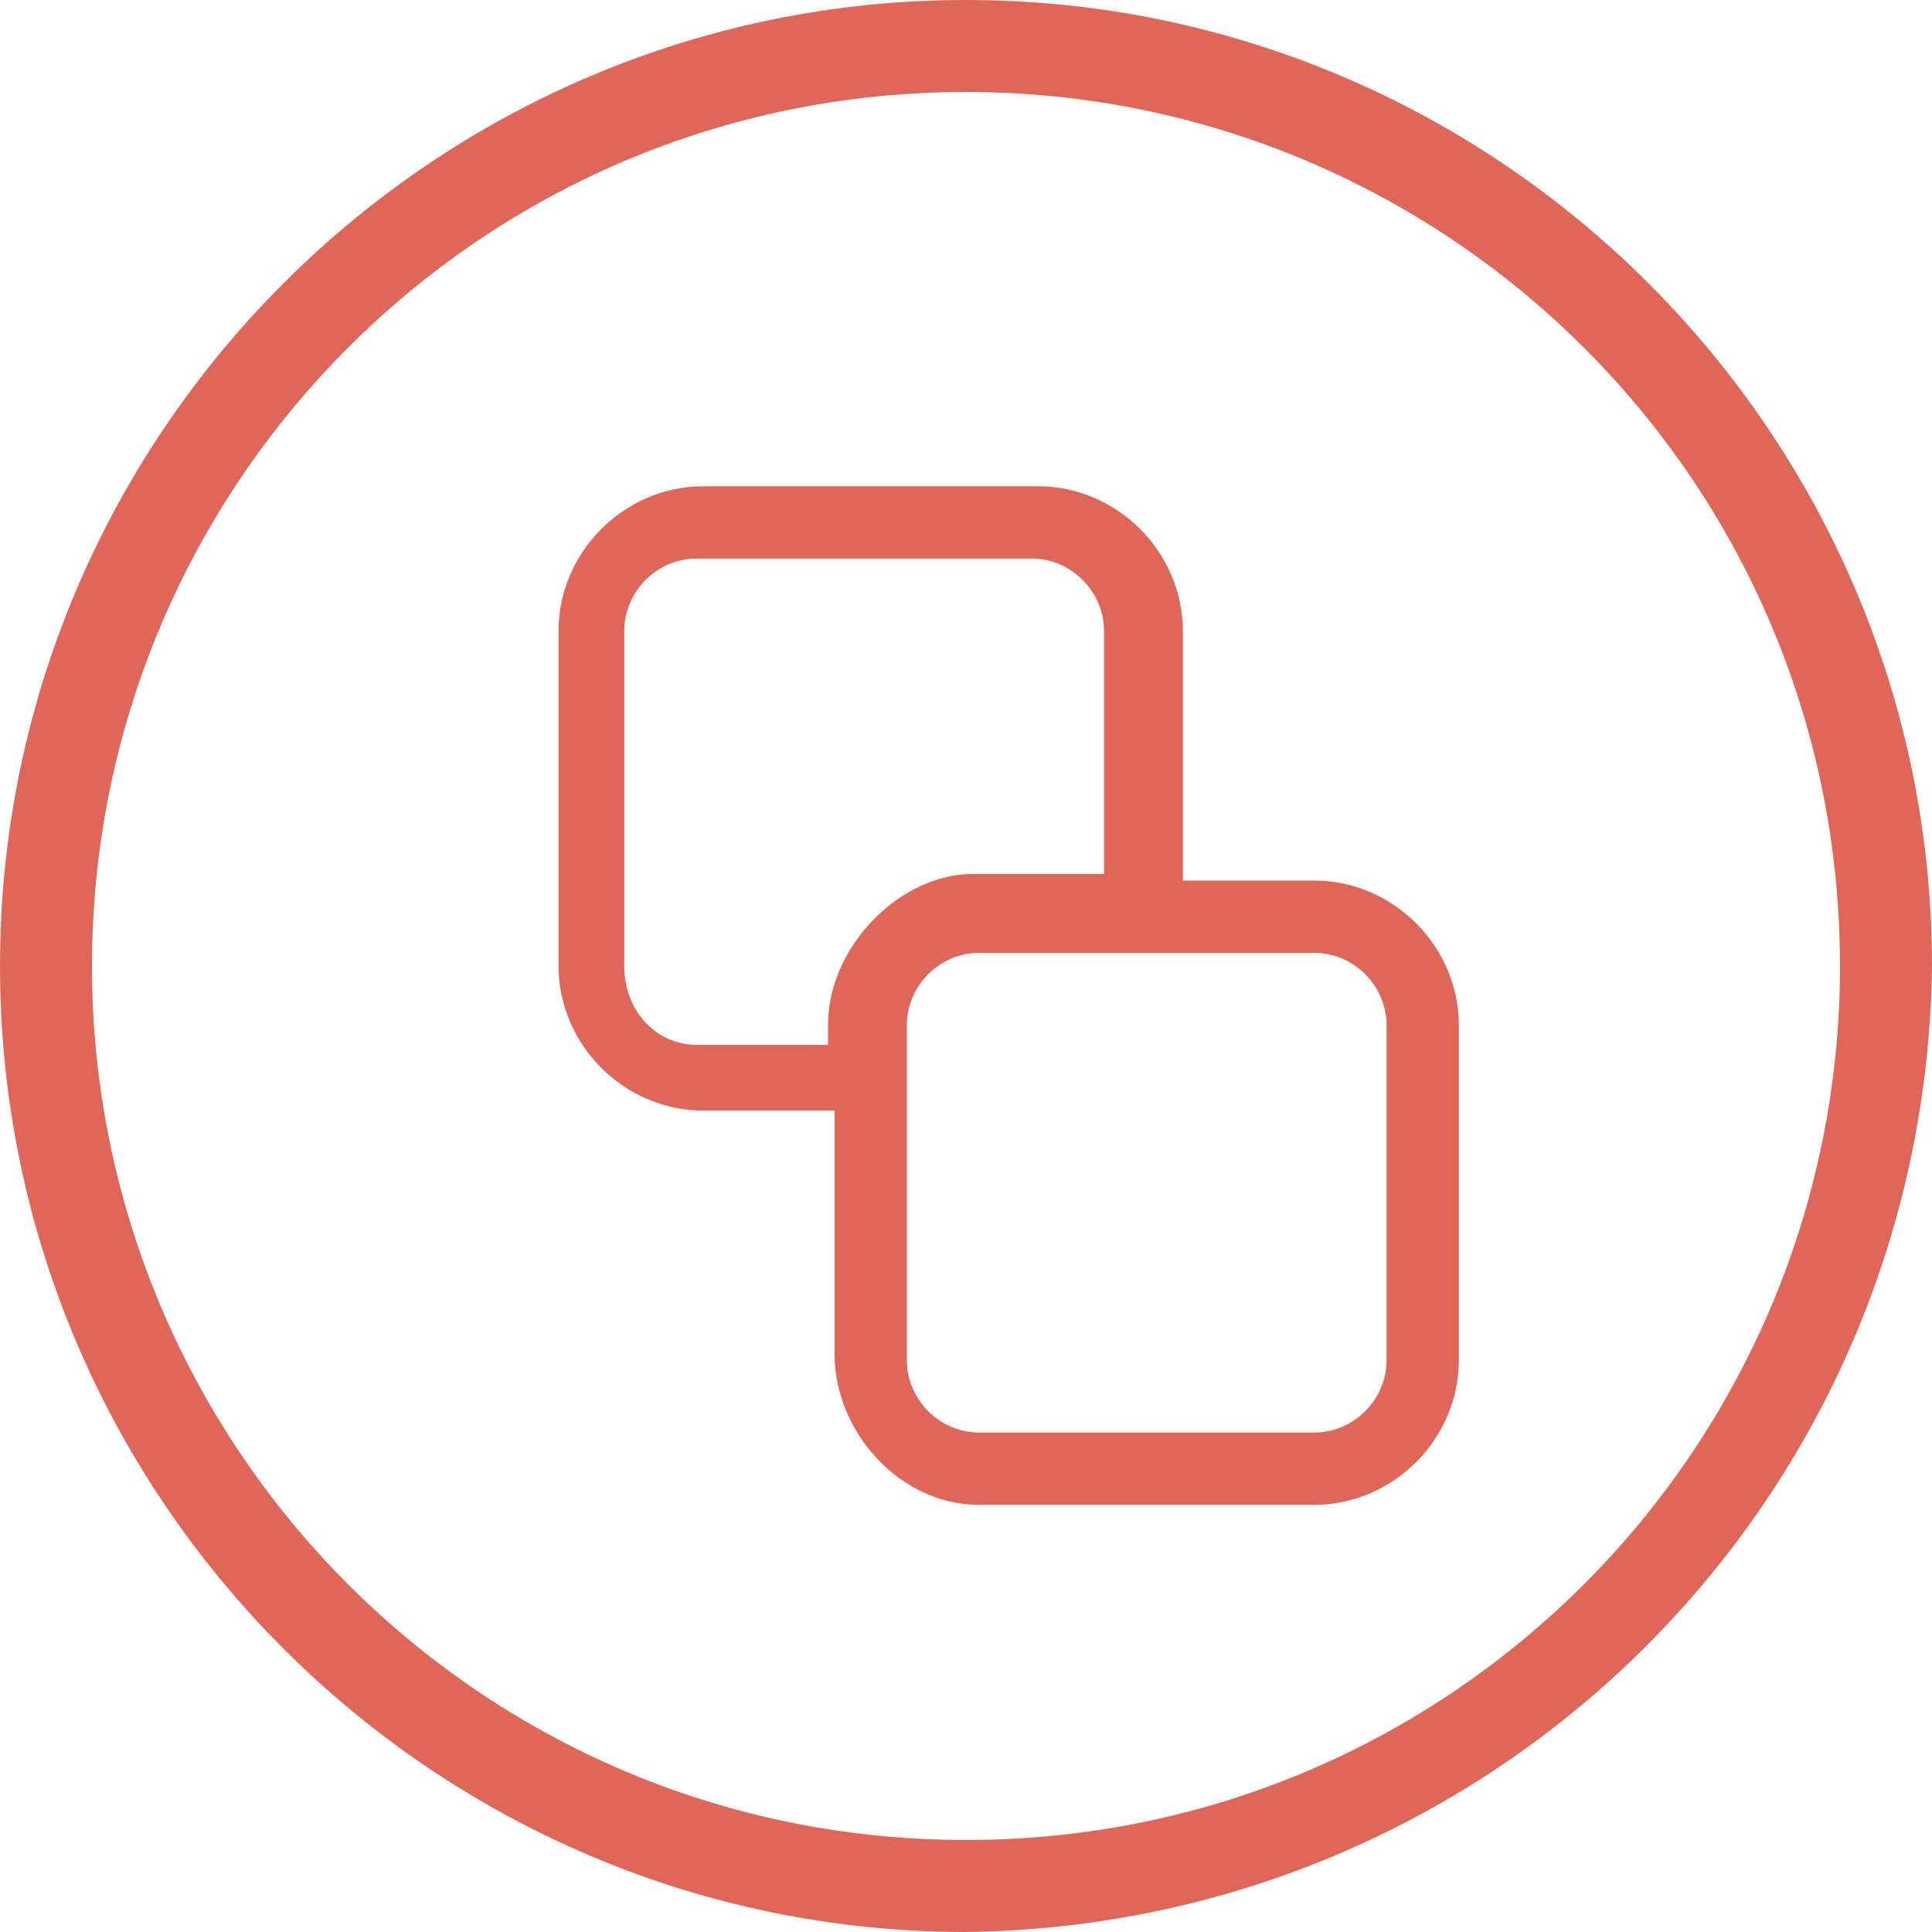 <?xml version="1.0" encoding="utf-8"?>
<!-- Generator: Adobe Illustrator 24.3.0, SVG Export Plug-In . SVG Version: 6.00 Build 0)  -->
<svg version="1.2" baseProfile="tiny" id="Layer_1" xmlns="http://www.w3.org/2000/svg" xmlns:xlink="http://www.w3.org/1999/xlink"
	 x="0px" y="0px" viewBox="0 0 29.4 29.4" overflow="visible" xml:space="preserve">
<g id="Layer_2_1_">
	<g id="Layer_1-2">
		<path fill="#DF675A" d="M14.7,29.4C6.6,29.4,0,22.8,0,14.7S6.6,0,14.7,0s14.7,6.6,14.7,14.7l0,0C29.3,22.8,22.8,29.3,14.7,29.4z
			 M14.7,1.4c-7.4,0-13.3,6-13.3,13.3S7.3,28,14.7,28S28,22,28,14.7c0,0,0,0,0,0C28,7.3,22,1.4,14.7,1.4z M20,13.4h-2V9.6
			c0-1.2-1-2.2-2.2-2.2h-5.1c-1.2,0-2.2,1-2.2,2.2v5.1c0,1.2,1,2.2,2.2,2.2h2v3.7c0,1.2,1,2.3,2.2,2.3c0,0,0,0,0.1,0H20
			c1.2,0,2.2-1,2.2-2.2v-5.1C22.2,14.4,21.2,13.4,20,13.4z M12.6,15.6v0.3h-2c-0.6,0-1.1-0.5-1.1-1.2V9.6c0-0.6,0.5-1.1,1.1-1.1h5.1
			c0.6,0,1.1,0.5,1.1,1.1v3.7h-2C13.7,13.3,12.6,14.4,12.6,15.6L12.6,15.6z M21.1,20.7c0,0.6-0.5,1.1-1.1,1.1h-5.1
			c-0.6,0-1.1-0.5-1.1-1.1v-5.1c0-0.6,0.5-1.1,1.1-1.1H20c0.6,0,1.1,0.5,1.1,1.1V20.7z"/>
	</g>
</g>
</svg>
